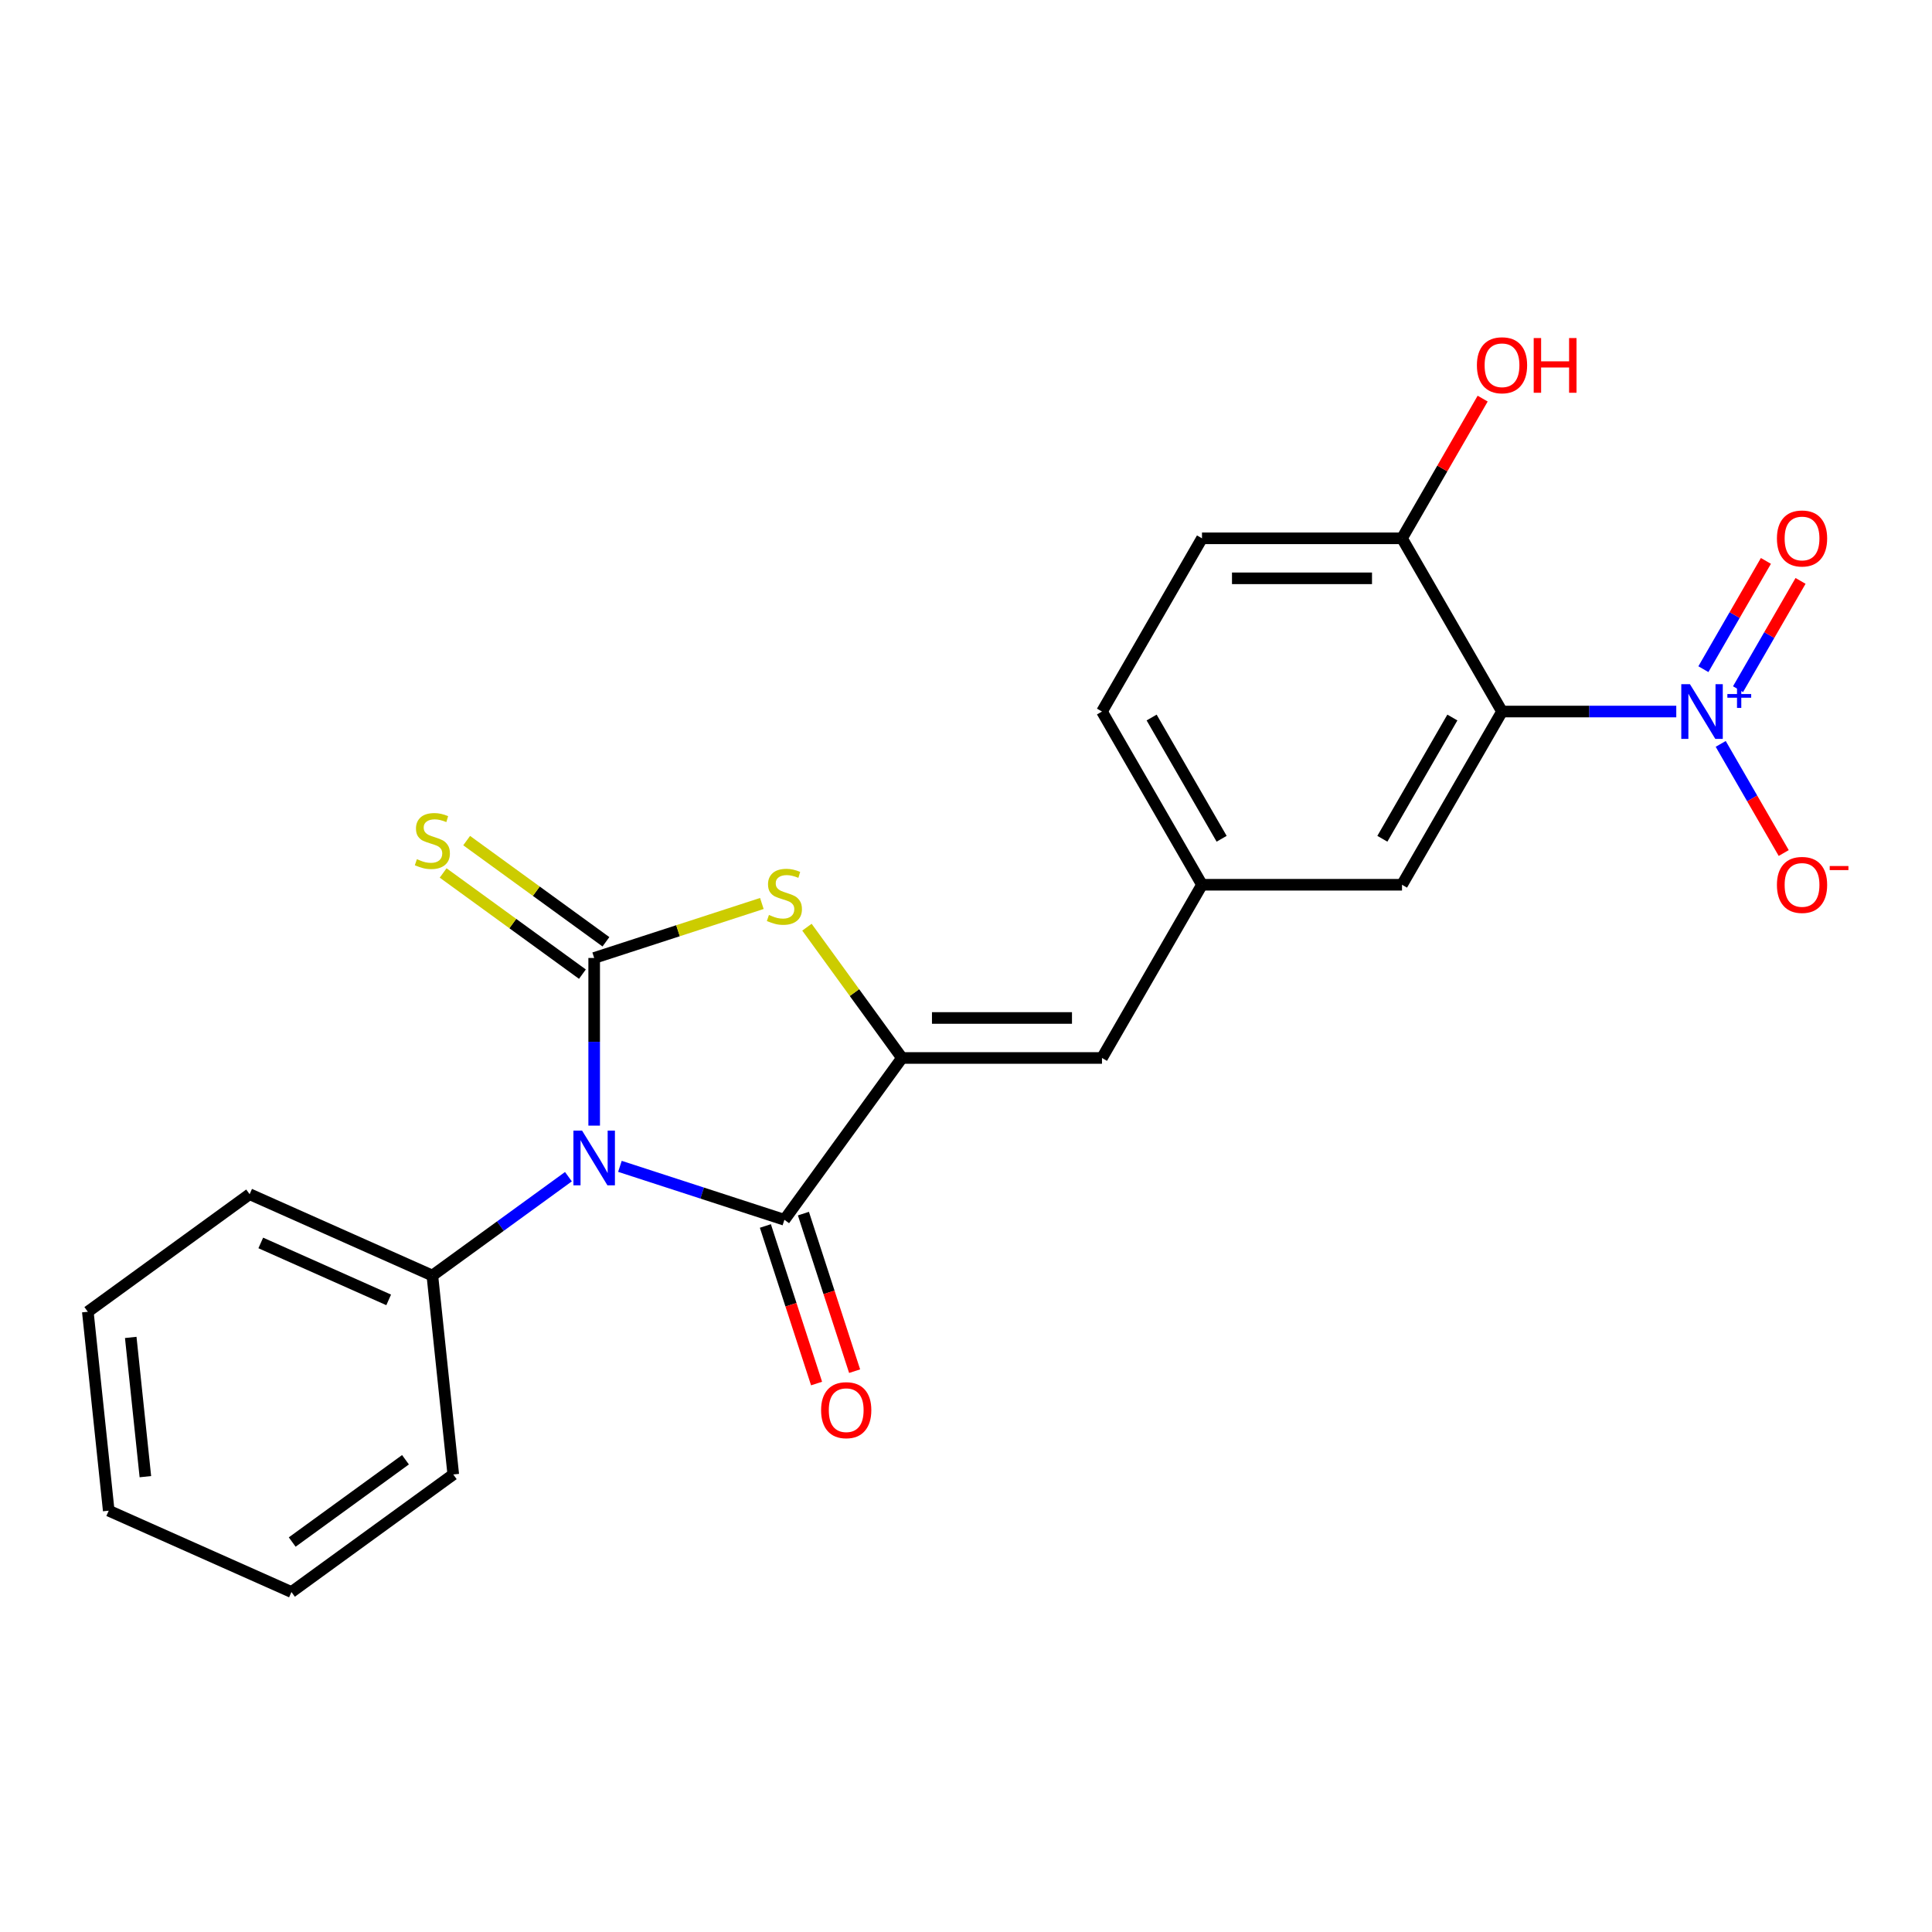 <?xml version='1.0' encoding='iso-8859-1'?>
<svg version='1.1' baseProfile='full'
              xmlns='http://www.w3.org/2000/svg'
                      xmlns:rdkit='http://www.rdkit.org/xml'
                      xmlns:xlink='http://www.w3.org/1999/xlink'
                  xml:space='preserve'
width='1000px' height='1000px' viewBox='0 0 1000 1000'>
<!-- END OF HEADER -->
<rect style='opacity:1.0;fill:#FFFFFF;stroke:none' width='1000' height='1000' x='0' y='0'> </rect>
<path class='bond-0' d='M 307.543,582.622 L 307.543,539.232' style='fill:none;fill-rule:evenodd;stroke:#0000FF;stroke-width:6px;stroke-linecap:butt;stroke-linejoin:miter;stroke-opacity:1' />
<path class='bond-0' d='M 307.543,539.232 L 307.543,495.843' style='fill:none;fill-rule:evenodd;stroke:#000000;stroke-width:6px;stroke-linecap:butt;stroke-linejoin:miter;stroke-opacity:1' />
<path class='bond-1' d='M 320.872,603.701 L 363.438,617.532' style='fill:none;fill-rule:evenodd;stroke:#0000FF;stroke-width:6px;stroke-linecap:butt;stroke-linejoin:miter;stroke-opacity:1' />
<path class='bond-1' d='M 363.438,617.532 L 406.004,631.362' style='fill:none;fill-rule:evenodd;stroke:#000000;stroke-width:6px;stroke-linecap:butt;stroke-linejoin:miter;stroke-opacity:1' />
<path class='bond-8' d='M 294.215,609.054 L 259.001,634.638' style='fill:none;fill-rule:evenodd;stroke:#0000FF;stroke-width:6px;stroke-linecap:butt;stroke-linejoin:miter;stroke-opacity:1' />
<path class='bond-8' d='M 259.001,634.638 L 223.788,660.222' style='fill:none;fill-rule:evenodd;stroke:#000000;stroke-width:6px;stroke-linecap:butt;stroke-linejoin:miter;stroke-opacity:1' />
<path class='bond-3' d='M 307.543,495.843 L 350.94,481.742' style='fill:none;fill-rule:evenodd;stroke:#000000;stroke-width:6px;stroke-linecap:butt;stroke-linejoin:miter;stroke-opacity:1' />
<path class='bond-3' d='M 350.94,481.742 L 394.336,467.642' style='fill:none;fill-rule:evenodd;stroke:#CCCC00;stroke-width:6px;stroke-linecap:butt;stroke-linejoin:miter;stroke-opacity:1' />
<path class='bond-7' d='M 313.629,487.467 L 277.585,461.28' style='fill:none;fill-rule:evenodd;stroke:#000000;stroke-width:6px;stroke-linecap:butt;stroke-linejoin:miter;stroke-opacity:1' />
<path class='bond-7' d='M 277.585,461.28 L 241.541,435.092' style='fill:none;fill-rule:evenodd;stroke:#CCCC00;stroke-width:6px;stroke-linecap:butt;stroke-linejoin:miter;stroke-opacity:1' />
<path class='bond-7' d='M 301.458,504.218 L 265.414,478.031' style='fill:none;fill-rule:evenodd;stroke:#000000;stroke-width:6px;stroke-linecap:butt;stroke-linejoin:miter;stroke-opacity:1' />
<path class='bond-7' d='M 265.414,478.031 L 229.371,451.843' style='fill:none;fill-rule:evenodd;stroke:#CCCC00;stroke-width:6px;stroke-linecap:butt;stroke-linejoin:miter;stroke-opacity:1' />
<path class='bond-2' d='M 406.004,631.362 L 466.856,547.606' style='fill:none;fill-rule:evenodd;stroke:#000000;stroke-width:6px;stroke-linecap:butt;stroke-linejoin:miter;stroke-opacity:1' />
<path class='bond-13' d='M 396.158,634.561 L 409.407,675.338' style='fill:none;fill-rule:evenodd;stroke:#000000;stroke-width:6px;stroke-linecap:butt;stroke-linejoin:miter;stroke-opacity:1' />
<path class='bond-13' d='M 409.407,675.338 L 422.656,716.114' style='fill:none;fill-rule:evenodd;stroke:#FF0000;stroke-width:6px;stroke-linecap:butt;stroke-linejoin:miter;stroke-opacity:1' />
<path class='bond-13' d='M 415.85,628.163 L 429.099,668.939' style='fill:none;fill-rule:evenodd;stroke:#000000;stroke-width:6px;stroke-linecap:butt;stroke-linejoin:miter;stroke-opacity:1' />
<path class='bond-13' d='M 429.099,668.939 L 442.348,709.716' style='fill:none;fill-rule:evenodd;stroke:#FF0000;stroke-width:6px;stroke-linecap:butt;stroke-linejoin:miter;stroke-opacity:1' />
<path class='bond-6' d='M 466.856,547.606 L 570.384,547.606' style='fill:none;fill-rule:evenodd;stroke:#000000;stroke-width:6px;stroke-linecap:butt;stroke-linejoin:miter;stroke-opacity:1' />
<path class='bond-6' d='M 482.386,526.901 L 554.855,526.901' style='fill:none;fill-rule:evenodd;stroke:#000000;stroke-width:6px;stroke-linecap:butt;stroke-linejoin:miter;stroke-opacity:1' />
<path class='bond-23' d='M 466.856,547.606 L 442.264,513.759' style='fill:none;fill-rule:evenodd;stroke:#000000;stroke-width:6px;stroke-linecap:butt;stroke-linejoin:miter;stroke-opacity:1' />
<path class='bond-23' d='M 442.264,513.759 L 417.672,479.911' style='fill:none;fill-rule:evenodd;stroke:#CCCC00;stroke-width:6px;stroke-linecap:butt;stroke-linejoin:miter;stroke-opacity:1' />
<path class='bond-4' d='M 867.639,368.291 L 822.54,368.291' style='fill:none;fill-rule:evenodd;stroke:#0000FF;stroke-width:6px;stroke-linecap:butt;stroke-linejoin:miter;stroke-opacity:1' />
<path class='bond-4' d='M 822.54,368.291 L 777.44,368.291' style='fill:none;fill-rule:evenodd;stroke:#000000;stroke-width:6px;stroke-linecap:butt;stroke-linejoin:miter;stroke-opacity:1' />
<path class='bond-11' d='M 890.637,385.039 L 906.943,413.282' style='fill:none;fill-rule:evenodd;stroke:#0000FF;stroke-width:6px;stroke-linecap:butt;stroke-linejoin:miter;stroke-opacity:1' />
<path class='bond-11' d='M 906.943,413.282 L 923.249,441.524' style='fill:none;fill-rule:evenodd;stroke:#FF0000;stroke-width:6px;stroke-linecap:butt;stroke-linejoin:miter;stroke-opacity:1' />
<path class='bond-12' d='M 899.603,356.719 L 915.782,328.697' style='fill:none;fill-rule:evenodd;stroke:#0000FF;stroke-width:6px;stroke-linecap:butt;stroke-linejoin:miter;stroke-opacity:1' />
<path class='bond-12' d='M 915.782,328.697 L 931.96,300.674' style='fill:none;fill-rule:evenodd;stroke:#FF0000;stroke-width:6px;stroke-linecap:butt;stroke-linejoin:miter;stroke-opacity:1' />
<path class='bond-12' d='M 881.671,346.366 L 897.85,318.344' style='fill:none;fill-rule:evenodd;stroke:#0000FF;stroke-width:6px;stroke-linecap:butt;stroke-linejoin:miter;stroke-opacity:1' />
<path class='bond-12' d='M 897.85,318.344 L 914.029,290.322' style='fill:none;fill-rule:evenodd;stroke:#FF0000;stroke-width:6px;stroke-linecap:butt;stroke-linejoin:miter;stroke-opacity:1' />
<path class='bond-5' d='M 777.44,368.291 L 725.676,457.949' style='fill:none;fill-rule:evenodd;stroke:#000000;stroke-width:6px;stroke-linecap:butt;stroke-linejoin:miter;stroke-opacity:1' />
<path class='bond-5' d='M 751.744,371.387 L 715.509,434.147' style='fill:none;fill-rule:evenodd;stroke:#000000;stroke-width:6px;stroke-linecap:butt;stroke-linejoin:miter;stroke-opacity:1' />
<path class='bond-25' d='M 777.44,368.291 L 725.676,278.633' style='fill:none;fill-rule:evenodd;stroke:#000000;stroke-width:6px;stroke-linecap:butt;stroke-linejoin:miter;stroke-opacity:1' />
<path class='bond-14' d='M 570.384,547.606 L 622.148,457.949' style='fill:none;fill-rule:evenodd;stroke:#000000;stroke-width:6px;stroke-linecap:butt;stroke-linejoin:miter;stroke-opacity:1' />
<path class='bond-18' d='M 223.788,660.222 L 129.21,618.114' style='fill:none;fill-rule:evenodd;stroke:#000000;stroke-width:6px;stroke-linecap:butt;stroke-linejoin:miter;stroke-opacity:1' />
<path class='bond-18' d='M 201.179,672.822 L 134.975,643.346' style='fill:none;fill-rule:evenodd;stroke:#000000;stroke-width:6px;stroke-linecap:butt;stroke-linejoin:miter;stroke-opacity:1' />
<path class='bond-19' d='M 223.788,660.222 L 234.609,763.183' style='fill:none;fill-rule:evenodd;stroke:#000000;stroke-width:6px;stroke-linecap:butt;stroke-linejoin:miter;stroke-opacity:1' />
<path class='bond-9' d='M 725.676,278.633 L 622.148,278.633' style='fill:none;fill-rule:evenodd;stroke:#000000;stroke-width:6px;stroke-linecap:butt;stroke-linejoin:miter;stroke-opacity:1' />
<path class='bond-9' d='M 710.147,299.339 L 637.677,299.339' style='fill:none;fill-rule:evenodd;stroke:#000000;stroke-width:6px;stroke-linecap:butt;stroke-linejoin:miter;stroke-opacity:1' />
<path class='bond-17' d='M 725.676,278.633 L 746.55,242.479' style='fill:none;fill-rule:evenodd;stroke:#000000;stroke-width:6px;stroke-linecap:butt;stroke-linejoin:miter;stroke-opacity:1' />
<path class='bond-17' d='M 746.55,242.479 L 767.424,206.324' style='fill:none;fill-rule:evenodd;stroke:#FF0000;stroke-width:6px;stroke-linecap:butt;stroke-linejoin:miter;stroke-opacity:1' />
<path class='bond-10' d='M 725.676,457.949 L 622.148,457.949' style='fill:none;fill-rule:evenodd;stroke:#000000;stroke-width:6px;stroke-linecap:butt;stroke-linejoin:miter;stroke-opacity:1' />
<path class='bond-16' d='M 622.148,457.949 L 570.384,368.291' style='fill:none;fill-rule:evenodd;stroke:#000000;stroke-width:6px;stroke-linecap:butt;stroke-linejoin:miter;stroke-opacity:1' />
<path class='bond-16' d='M 632.315,434.147 L 596.08,371.387' style='fill:none;fill-rule:evenodd;stroke:#000000;stroke-width:6px;stroke-linecap:butt;stroke-linejoin:miter;stroke-opacity:1' />
<path class='bond-15' d='M 622.148,278.633 L 570.384,368.291' style='fill:none;fill-rule:evenodd;stroke:#000000;stroke-width:6px;stroke-linecap:butt;stroke-linejoin:miter;stroke-opacity:1' />
<path class='bond-21' d='M 129.21,618.114 L 45.455,678.966' style='fill:none;fill-rule:evenodd;stroke:#000000;stroke-width:6px;stroke-linecap:butt;stroke-linejoin:miter;stroke-opacity:1' />
<path class='bond-20' d='M 234.609,763.183 L 150.854,824.035' style='fill:none;fill-rule:evenodd;stroke:#000000;stroke-width:6px;stroke-linecap:butt;stroke-linejoin:miter;stroke-opacity:1' />
<path class='bond-20' d='M 209.875,755.56 L 151.246,798.156' style='fill:none;fill-rule:evenodd;stroke:#000000;stroke-width:6px;stroke-linecap:butt;stroke-linejoin:miter;stroke-opacity:1' />
<path class='bond-22' d='M 150.854,824.035 L 56.276,781.927' style='fill:none;fill-rule:evenodd;stroke:#000000;stroke-width:6px;stroke-linecap:butt;stroke-linejoin:miter;stroke-opacity:1' />
<path class='bond-24' d='M 45.455,678.966 L 56.276,781.927' style='fill:none;fill-rule:evenodd;stroke:#000000;stroke-width:6px;stroke-linecap:butt;stroke-linejoin:miter;stroke-opacity:1' />
<path class='bond-24' d='M 67.67,692.246 L 75.245,764.318' style='fill:none;fill-rule:evenodd;stroke:#000000;stroke-width:6px;stroke-linecap:butt;stroke-linejoin:miter;stroke-opacity:1' />
<path  class='atom-0' d='M 301.283 585.21
L 310.563 600.21
Q 311.483 601.69, 312.963 604.37
Q 314.443 607.05, 314.523 607.21
L 314.523 585.21
L 318.283 585.21
L 318.283 613.53
L 314.403 613.53
L 304.443 597.13
Q 303.283 595.21, 302.043 593.01
Q 300.843 590.81, 300.483 590.13
L 300.483 613.53
L 296.803 613.53
L 296.803 585.21
L 301.283 585.21
' fill='#0000FF'/>
<path  class='atom-4' d='M 398.004 473.571
Q 398.324 473.691, 399.644 474.251
Q 400.964 474.811, 402.404 475.171
Q 403.884 475.491, 405.324 475.491
Q 408.004 475.491, 409.564 474.211
Q 411.124 472.891, 411.124 470.611
Q 411.124 469.051, 410.324 468.091
Q 409.564 467.131, 408.364 466.611
Q 407.164 466.091, 405.164 465.491
Q 402.644 464.731, 401.124 464.011
Q 399.644 463.291, 398.564 461.771
Q 397.524 460.251, 397.524 457.691
Q 397.524 454.131, 399.924 451.931
Q 402.364 449.731, 407.164 449.731
Q 410.444 449.731, 414.164 451.291
L 413.244 454.371
Q 409.844 452.971, 407.284 452.971
Q 404.524 452.971, 403.004 454.131
Q 401.484 455.251, 401.524 457.211
Q 401.524 458.731, 402.284 459.651
Q 403.084 460.571, 404.204 461.091
Q 405.364 461.611, 407.284 462.211
Q 409.844 463.011, 411.364 463.811
Q 412.884 464.611, 413.964 466.251
Q 415.084 467.851, 415.084 470.611
Q 415.084 474.531, 412.444 476.651
Q 409.844 478.731, 405.484 478.731
Q 402.964 478.731, 401.044 478.171
Q 399.164 477.651, 396.924 476.731
L 398.004 473.571
' fill='#CCCC00'/>
<path  class='atom-5' d='M 874.708 354.131
L 883.988 369.131
Q 884.908 370.611, 886.388 373.291
Q 887.868 375.971, 887.948 376.131
L 887.948 354.131
L 891.708 354.131
L 891.708 382.451
L 887.828 382.451
L 877.868 366.051
Q 876.708 364.131, 875.468 361.931
Q 874.268 359.731, 873.908 359.051
L 873.908 382.451
L 870.228 382.451
L 870.228 354.131
L 874.708 354.131
' fill='#0000FF'/>
<path  class='atom-5' d='M 894.084 359.236
L 899.073 359.236
L 899.073 353.982
L 901.291 353.982
L 901.291 359.236
L 906.412 359.236
L 906.412 361.137
L 901.291 361.137
L 901.291 366.417
L 899.073 366.417
L 899.073 361.137
L 894.084 361.137
L 894.084 359.236
' fill='#0000FF'/>
<path  class='atom-8' d='M 215.788 444.71
Q 216.108 444.83, 217.428 445.39
Q 218.748 445.95, 220.188 446.31
Q 221.668 446.63, 223.108 446.63
Q 225.788 446.63, 227.348 445.35
Q 228.908 444.03, 228.908 441.75
Q 228.908 440.19, 228.108 439.23
Q 227.348 438.27, 226.148 437.75
Q 224.948 437.23, 222.948 436.63
Q 220.428 435.87, 218.908 435.15
Q 217.428 434.43, 216.348 432.91
Q 215.308 431.39, 215.308 428.83
Q 215.308 425.27, 217.708 423.07
Q 220.148 420.87, 224.948 420.87
Q 228.228 420.87, 231.948 422.43
L 231.028 425.51
Q 227.628 424.11, 225.068 424.11
Q 222.308 424.11, 220.788 425.27
Q 219.268 426.39, 219.308 428.35
Q 219.308 429.87, 220.068 430.79
Q 220.868 431.71, 221.988 432.23
Q 223.148 432.75, 225.068 433.35
Q 227.628 434.15, 229.148 434.95
Q 230.668 435.75, 231.748 437.39
Q 232.868 438.99, 232.868 441.75
Q 232.868 445.67, 230.228 447.79
Q 227.628 449.87, 223.268 449.87
Q 220.748 449.87, 218.828 449.31
Q 216.948 448.79, 214.708 447.87
L 215.788 444.71
' fill='#CCCC00'/>
<path  class='atom-12' d='M 919.732 458.029
Q 919.732 451.229, 923.092 447.429
Q 926.452 443.629, 932.732 443.629
Q 939.012 443.629, 942.372 447.429
Q 945.732 451.229, 945.732 458.029
Q 945.732 464.909, 942.332 468.829
Q 938.932 472.709, 932.732 472.709
Q 926.492 472.709, 923.092 468.829
Q 919.732 464.949, 919.732 458.029
M 932.732 469.509
Q 937.052 469.509, 939.372 466.629
Q 941.732 463.709, 941.732 458.029
Q 941.732 452.469, 939.372 449.669
Q 937.052 446.829, 932.732 446.829
Q 928.412 446.829, 926.052 449.629
Q 923.732 452.429, 923.732 458.029
Q 923.732 463.749, 926.052 466.629
Q 928.412 469.509, 932.732 469.509
' fill='#FF0000'/>
<path  class='atom-12' d='M 947.052 448.251
L 956.74 448.251
L 956.74 450.363
L 947.052 450.363
L 947.052 448.251
' fill='#FF0000'/>
<path  class='atom-13' d='M 919.732 278.713
Q 919.732 271.913, 923.092 268.113
Q 926.452 264.313, 932.732 264.313
Q 939.012 264.313, 942.372 268.113
Q 945.732 271.913, 945.732 278.713
Q 945.732 285.593, 942.332 289.513
Q 938.932 293.393, 932.732 293.393
Q 926.492 293.393, 923.092 289.513
Q 919.732 285.633, 919.732 278.713
M 932.732 290.193
Q 937.052 290.193, 939.372 287.313
Q 941.732 284.393, 941.732 278.713
Q 941.732 273.153, 939.372 270.353
Q 937.052 267.513, 932.732 267.513
Q 928.412 267.513, 926.052 270.313
Q 923.732 273.113, 923.732 278.713
Q 923.732 284.433, 926.052 287.313
Q 928.412 290.193, 932.732 290.193
' fill='#FF0000'/>
<path  class='atom-14' d='M 424.996 729.903
Q 424.996 723.103, 428.356 719.303
Q 431.716 715.503, 437.996 715.503
Q 444.276 715.503, 447.636 719.303
Q 450.996 723.103, 450.996 729.903
Q 450.996 736.783, 447.596 740.703
Q 444.196 744.583, 437.996 744.583
Q 431.756 744.583, 428.356 740.703
Q 424.996 736.823, 424.996 729.903
M 437.996 741.383
Q 442.316 741.383, 444.636 738.503
Q 446.996 735.583, 446.996 729.903
Q 446.996 724.343, 444.636 721.543
Q 442.316 718.703, 437.996 718.703
Q 433.676 718.703, 431.316 721.503
Q 428.996 724.303, 428.996 729.903
Q 428.996 735.623, 431.316 738.503
Q 433.676 741.383, 437.996 741.383
' fill='#FF0000'/>
<path  class='atom-18' d='M 764.44 189.056
Q 764.44 182.256, 767.8 178.456
Q 771.16 174.656, 777.44 174.656
Q 783.72 174.656, 787.08 178.456
Q 790.44 182.256, 790.44 189.056
Q 790.44 195.936, 787.04 199.856
Q 783.64 203.736, 777.44 203.736
Q 771.2 203.736, 767.8 199.856
Q 764.44 195.976, 764.44 189.056
M 777.44 200.536
Q 781.76 200.536, 784.08 197.656
Q 786.44 194.736, 786.44 189.056
Q 786.44 183.496, 784.08 180.696
Q 781.76 177.856, 777.44 177.856
Q 773.12 177.856, 770.76 180.656
Q 768.44 183.456, 768.44 189.056
Q 768.44 194.776, 770.76 197.656
Q 773.12 200.536, 777.44 200.536
' fill='#FF0000'/>
<path  class='atom-18' d='M 793.84 174.976
L 797.68 174.976
L 797.68 187.016
L 812.16 187.016
L 812.16 174.976
L 816 174.976
L 816 203.296
L 812.16 203.296
L 812.16 190.216
L 797.68 190.216
L 797.68 203.296
L 793.84 203.296
L 793.84 174.976
' fill='#FF0000'/>
</svg>
